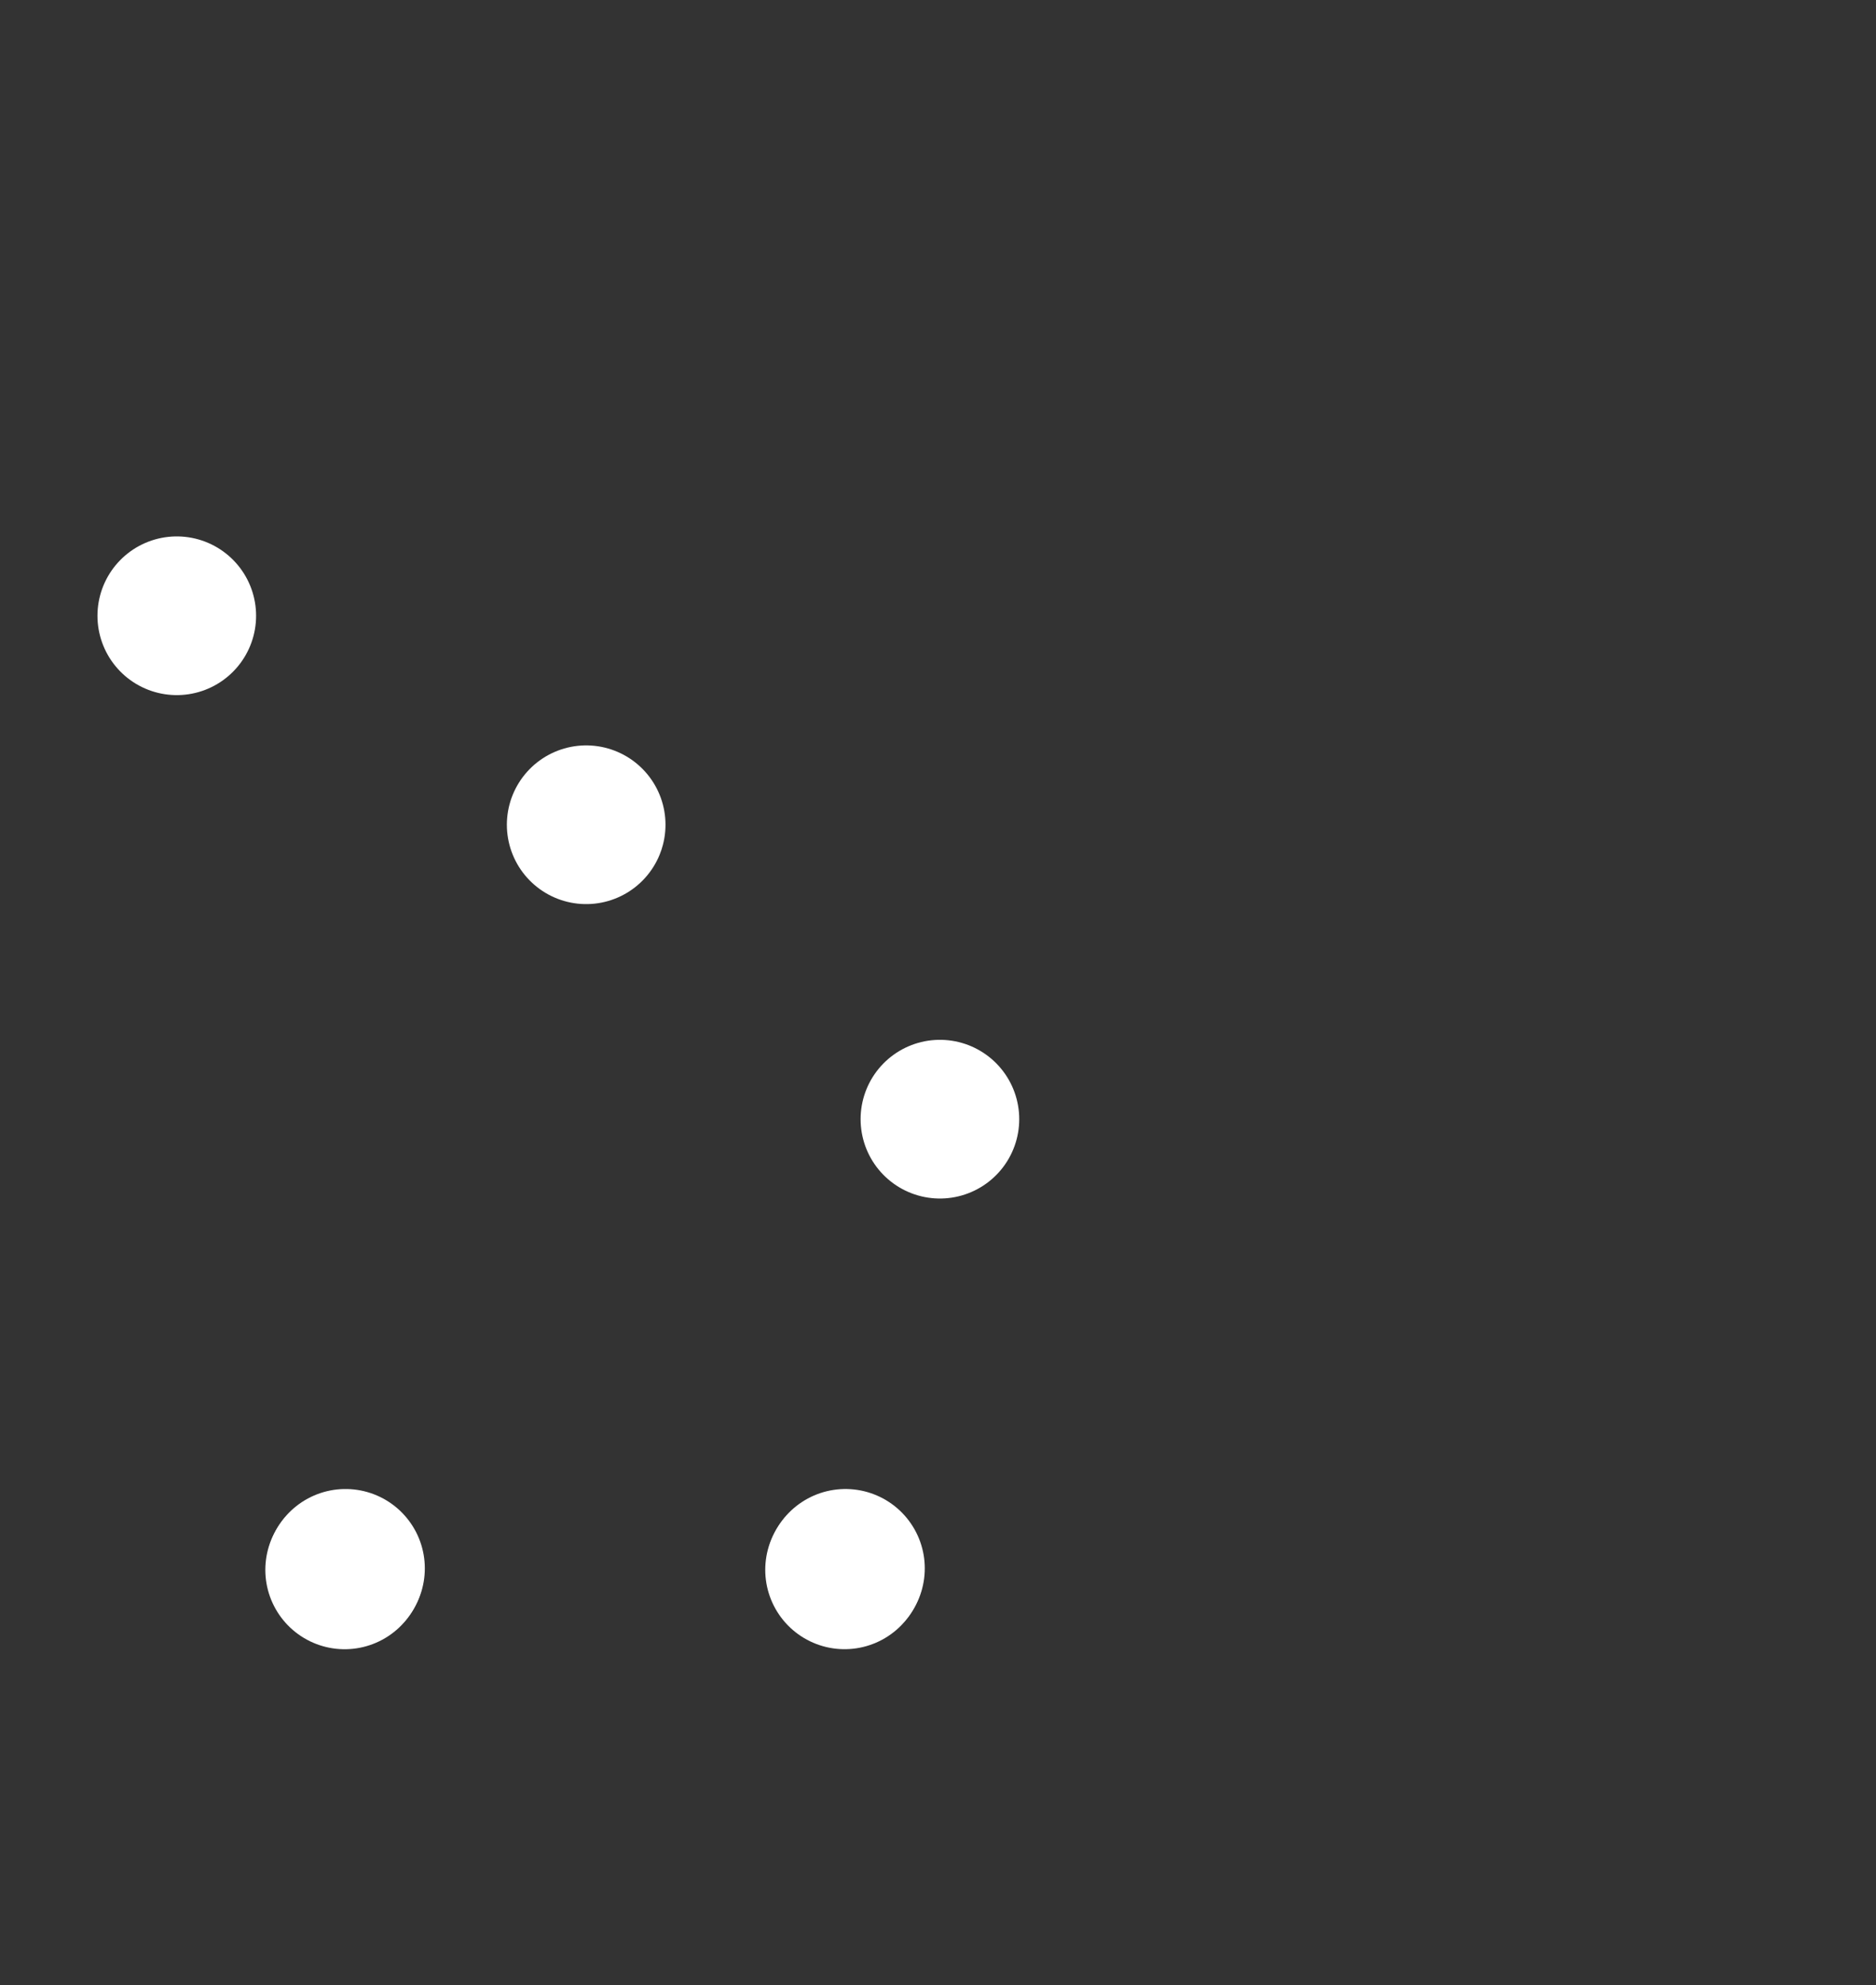 <svg xmlns="http://www.w3.org/2000/svg" width="52" height="55" fill="none" style="max-width:100%;max-height:100%"><rect width="100%" height="100%" fill="#333333" stroke="none"/><path stroke="#fff" stroke-dasharray="0,0,0,0,0,21.019" stroke-linecap="round" stroke-width="4.397" d="M9.553 43.494c4.701-5.412 8.206-9.713 16.5-12.487"><animate attributeName="stroke-dasharray" attributeType="XML" begin="0.741s" dur="3.128s" keyTimes="0; 0.167; 0.333; 0.667; 0.833; 1" repeatCount="indefinite" values="0,0,0,0,0,21.019; 0,0,0,3.892,9.344,7.783; 0,0,7.006,0,14.012,21.019; 0,0,14.012,0,7.006,21.019; 0,0,17.516,3.503,0,0; 0,21.019,0,7.006,0,21.019"/></path><path stroke="#fff" stroke-dasharray="0,0,0,0,0,42.482" stroke-linecap="round" stroke-width="4.397" d="M23.41 43.493c1.248-1.436 2.313-3.05 3.672-4.473 3.845-4.02 9.027-9.465 15.292-9.45 1.843.005 3.99.56 5.15 2.73 1.162 2.17.426 6.972-4.056 10.494"><animate attributeName="stroke-dasharray" attributeType="XML" begin="0.486s" dur="3.292s" keyTimes="0; 0.167; 0.333; 0.667; 0.833; 1" repeatCount="indefinite" values="0,0,0,0,0,42.482; 0,0,0,8.492,17.004,16.985; 0,0,14.161,0,28.321,42.482; 0,0,28.321,0,14.161,42.482; 0,0,35.401,7.08,0,0; 0,42.482,0,14.161,0,42.482"/></path><path stroke="#fff" stroke-dasharray="0,0,0,0,0,64.744" stroke-linecap="round" stroke-width="4.397" d="M9.577 43.452c.887-3.115 2.637-8.68 6.671-20.602m0 0c.322-.951.568-1.756.92-2.793 4.777-14.03 17.812-9.529 13.154-1.638-2.621 4.439-8.252 5.48-14.074 4.43z"><animate attributeName="stroke-dasharray" attributeType="XML" begin="0.006s" dur="2.986s" keyTimes="0; 0.167; 0.333; 0.667; 0.833; 1" repeatCount="indefinite" values="0,0,0,0,0,64.744; 0,0,0,11.998,28.751,23.995; 0,0,21.581,0,43.163,64.744; 0,0,43.163,0,21.581,64.744; 0,0,53.954,10.791,0,0; 0,64.744,0,21.581,0,64.744"/></path><path stroke="#fff" stroke-dasharray="0,0,0,0,0,91.51" stroke-linecap="round" stroke-width="4.397" d="M4.9 17.06c11.767 9.45 34.621 9.249 39.28 1.358 4.657-7.89-8.377-12.391-13.154 1.639-4.776 14.03-6.634 20.031-7.591 23.395"><animate attributeName="stroke-dasharray" attributeType="XML" begin="1.121s" dur="3.381s" keyTimes="0; 0.167; 0.333; 0.667; 0.833; 1" repeatCount="indefinite" values="0,0,0,0,0,91.51; 0,0,0,17.413,39.271,34.826; 0,0,30.503,0,61.006,91.51; 0,0,61.006,0,30.503,91.51; 0,0,76.258,15.252,0,0; 0,91.51,0,30.503,0,91.51"/></path></svg>